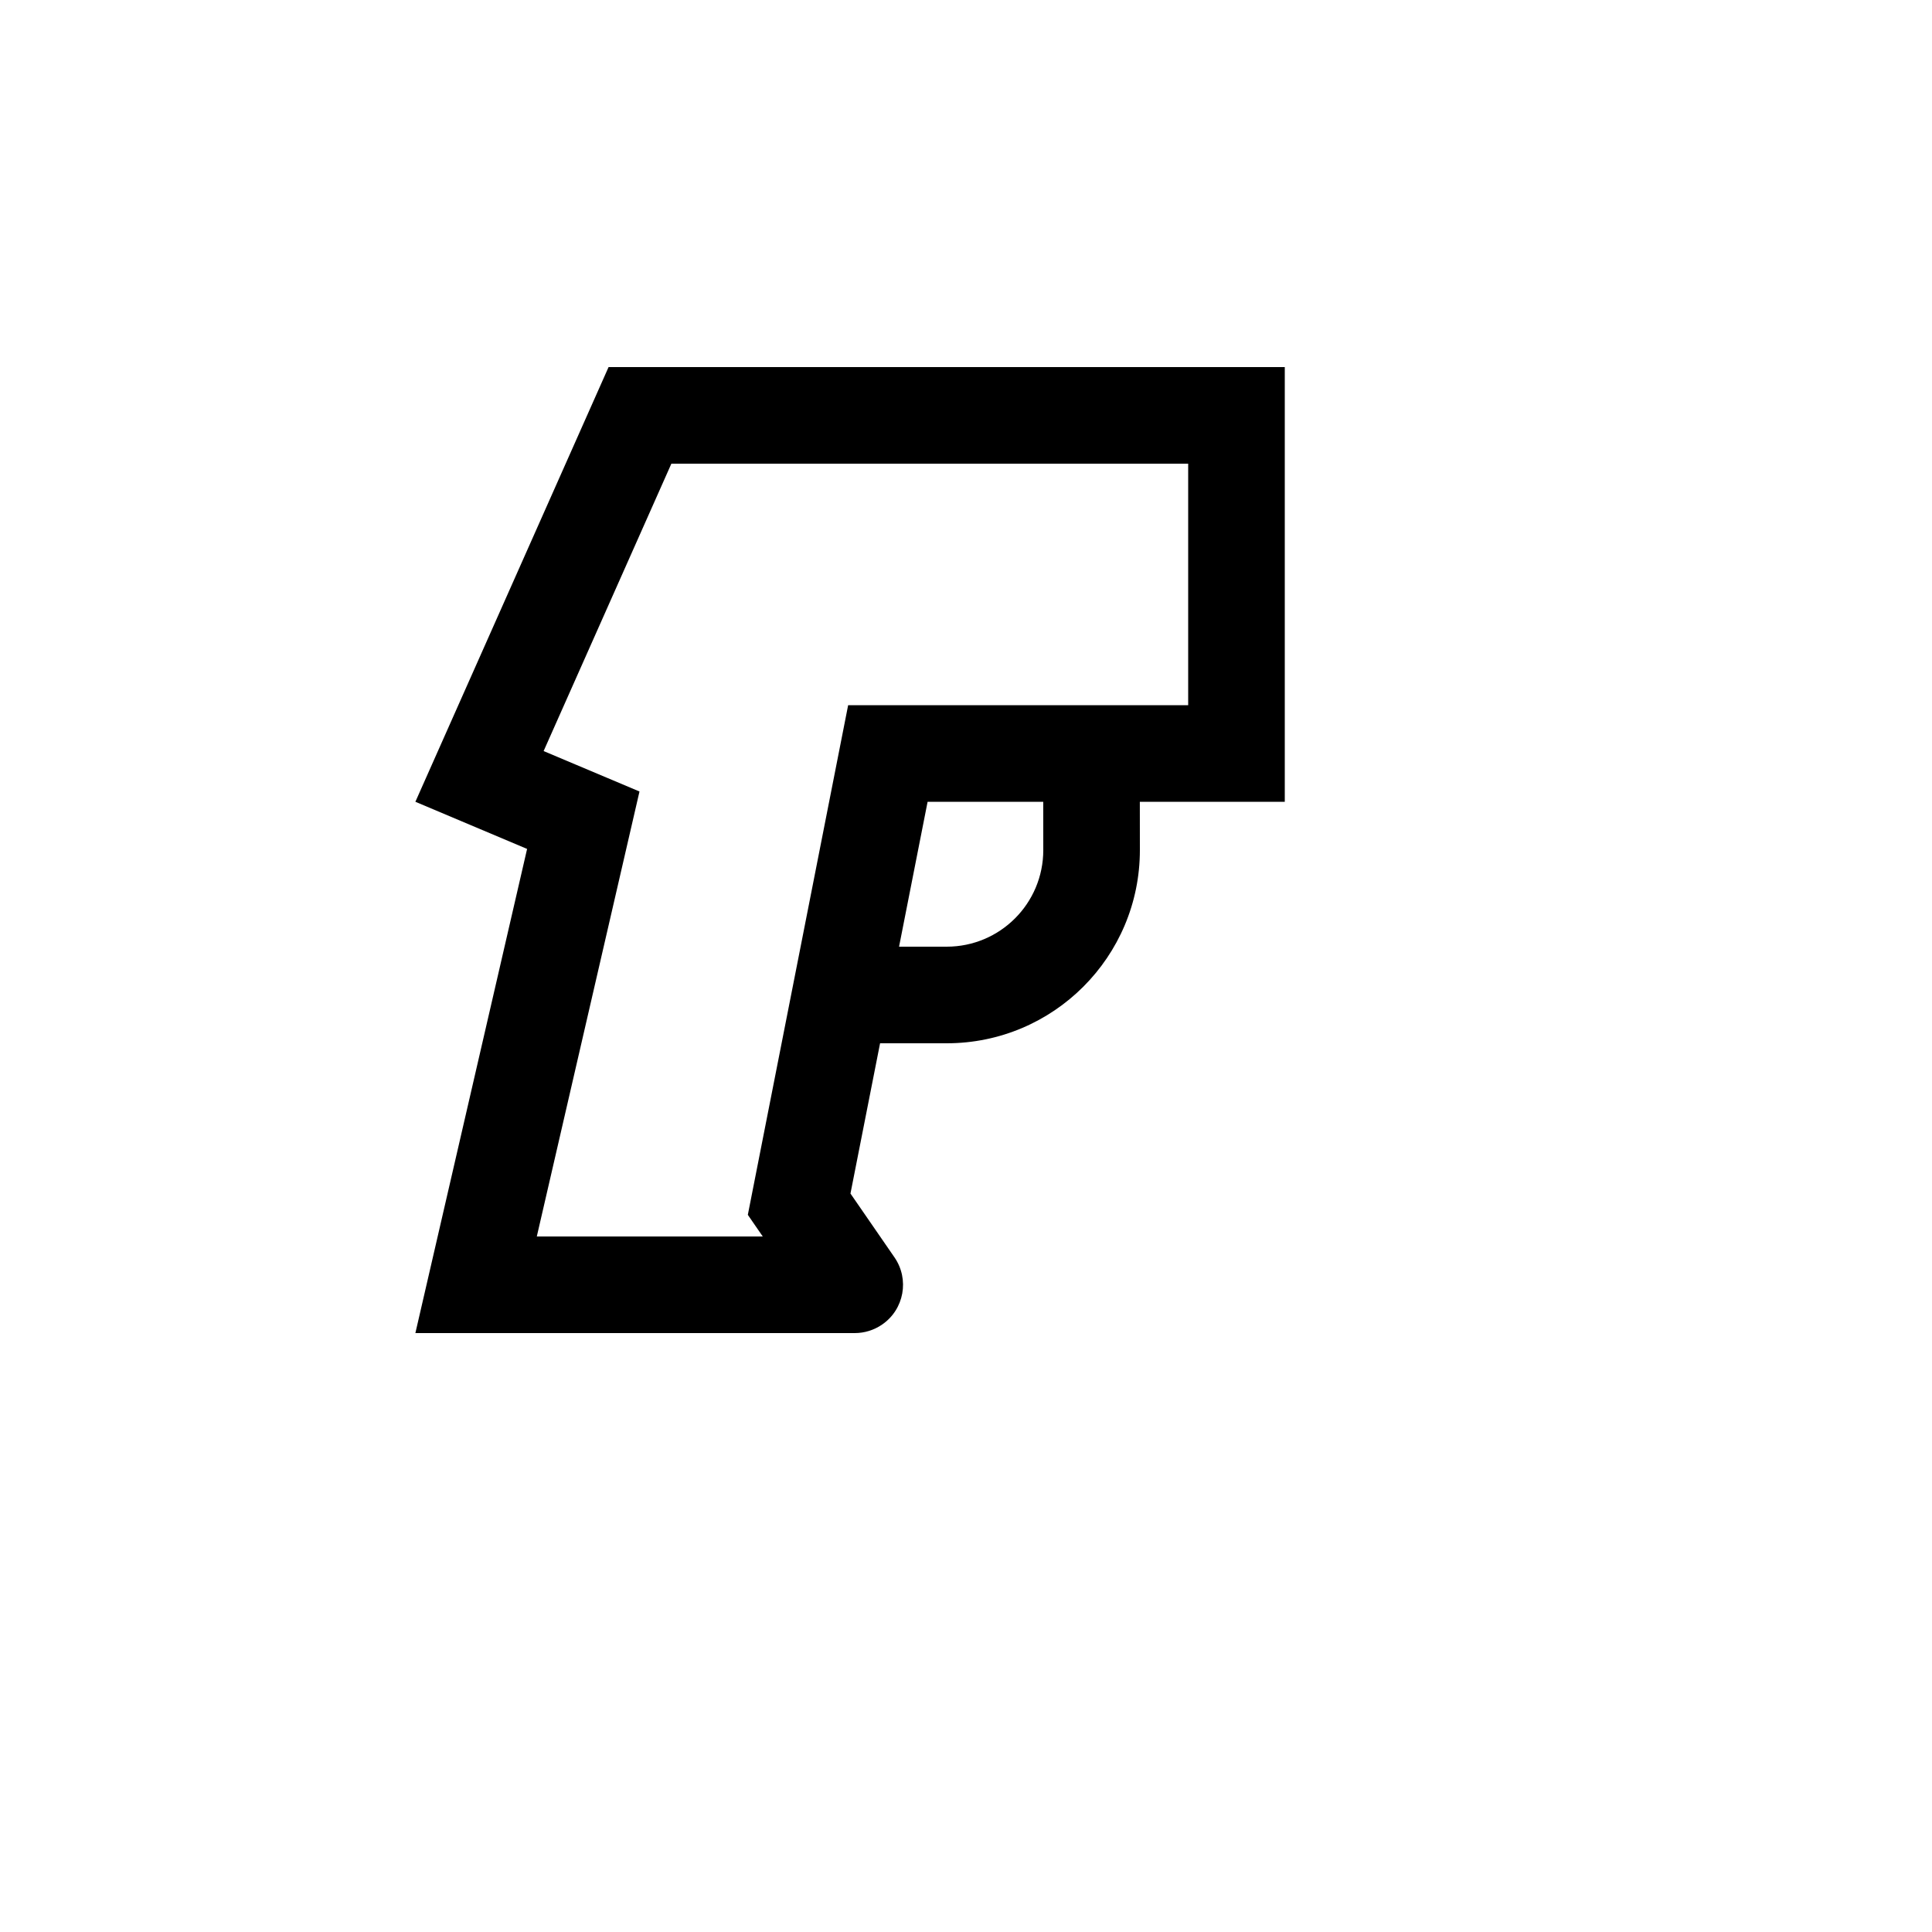 <svg xmlns="http://www.w3.org/2000/svg" version="1.1" xmlns:xlink="http://www.w3.org/1999/xlink" width="100%" height="100%" id="svgWorkerArea" viewBox="-25 -25 625 625" xmlns:idraw="https://idraw.muisca.co" style="background: white;"><defs id="defsdoc"><pattern id="patternBool" x="0" y="0" width="10" height="10" patternUnits="userSpaceOnUse" patternTransform="rotate(35)"><circle cx="5" cy="5" r="4" style="stroke: none;fill: #ff000070;"></circle></pattern></defs><g id="fileImp-505736859" class="cosito"><path id="pathImp-163206473" fill="none" class="grouped" d="M62.5 62.5C62.5 62.5 437.5 62.5 437.5 62.5 437.5 62.5 437.5 437.5 437.5 437.5 437.5 437.5 62.5 437.5 62.5 437.5 62.5 437.5 62.5 62.5 62.5 62.5"></path><path id="pathImp-924890159" class="grouped" d="M390.625 93.75C390.625 93.75 390.625 234.375 390.625 234.375 390.625 234.375 343.734 234.375 343.734 234.375 343.734 234.375 343.75 250 343.75 250 343.75 284.531 315.781 312.5 281.25 312.5 281.25 312.5 259.703 312.5 259.703 312.5 259.703 312.5 250.125 361.109 250.125 361.109 250.125 361.109 264.359 381.75 264.359 381.75 269.266 388.859 267.484 398.594 260.375 403.484 257.766 405.281 254.672 406.25 251.5 406.25 251.5 406.25 109.375 406.25 109.375 406.25 109.375 406.25 145.516 249.625 145.516 249.625 145.516 249.625 109.375 234.375 109.375 234.375 109.375 234.375 171.875 93.75 171.875 93.75 171.875 93.75 390.625 93.75 390.625 93.75 390.625 93.75 390.625 93.75 390.625 93.75M359.375 125C359.375 125 192.188 125 192.188 125 192.188 125 150.859 217.969 150.859 217.969 150.859 217.969 181.875 231.047 181.875 231.047 181.875 231.047 148.656 375 148.656 375 148.656 375 221.75 375 221.75 375 221.75 375 216.922 368 216.922 368 216.922 368 249.375 203.125 249.375 203.125 249.375 203.125 359.375 203.125 359.375 203.125 359.375 203.125 359.375 125 359.375 125 359.375 125 359.375 125 359.375 125M312.484 234.375C312.484 234.375 275.078 234.375 275.078 234.375 275.078 234.375 265.844 281.25 265.844 281.25 265.844 281.25 281.25 281.25 281.25 281.25 298.516 281.25 312.5 267.266 312.5 250 312.5 250 312.484 234.375 312.484 234.375 312.484 234.375 312.484 234.375 312.484 234.375"></path></g></svg>
